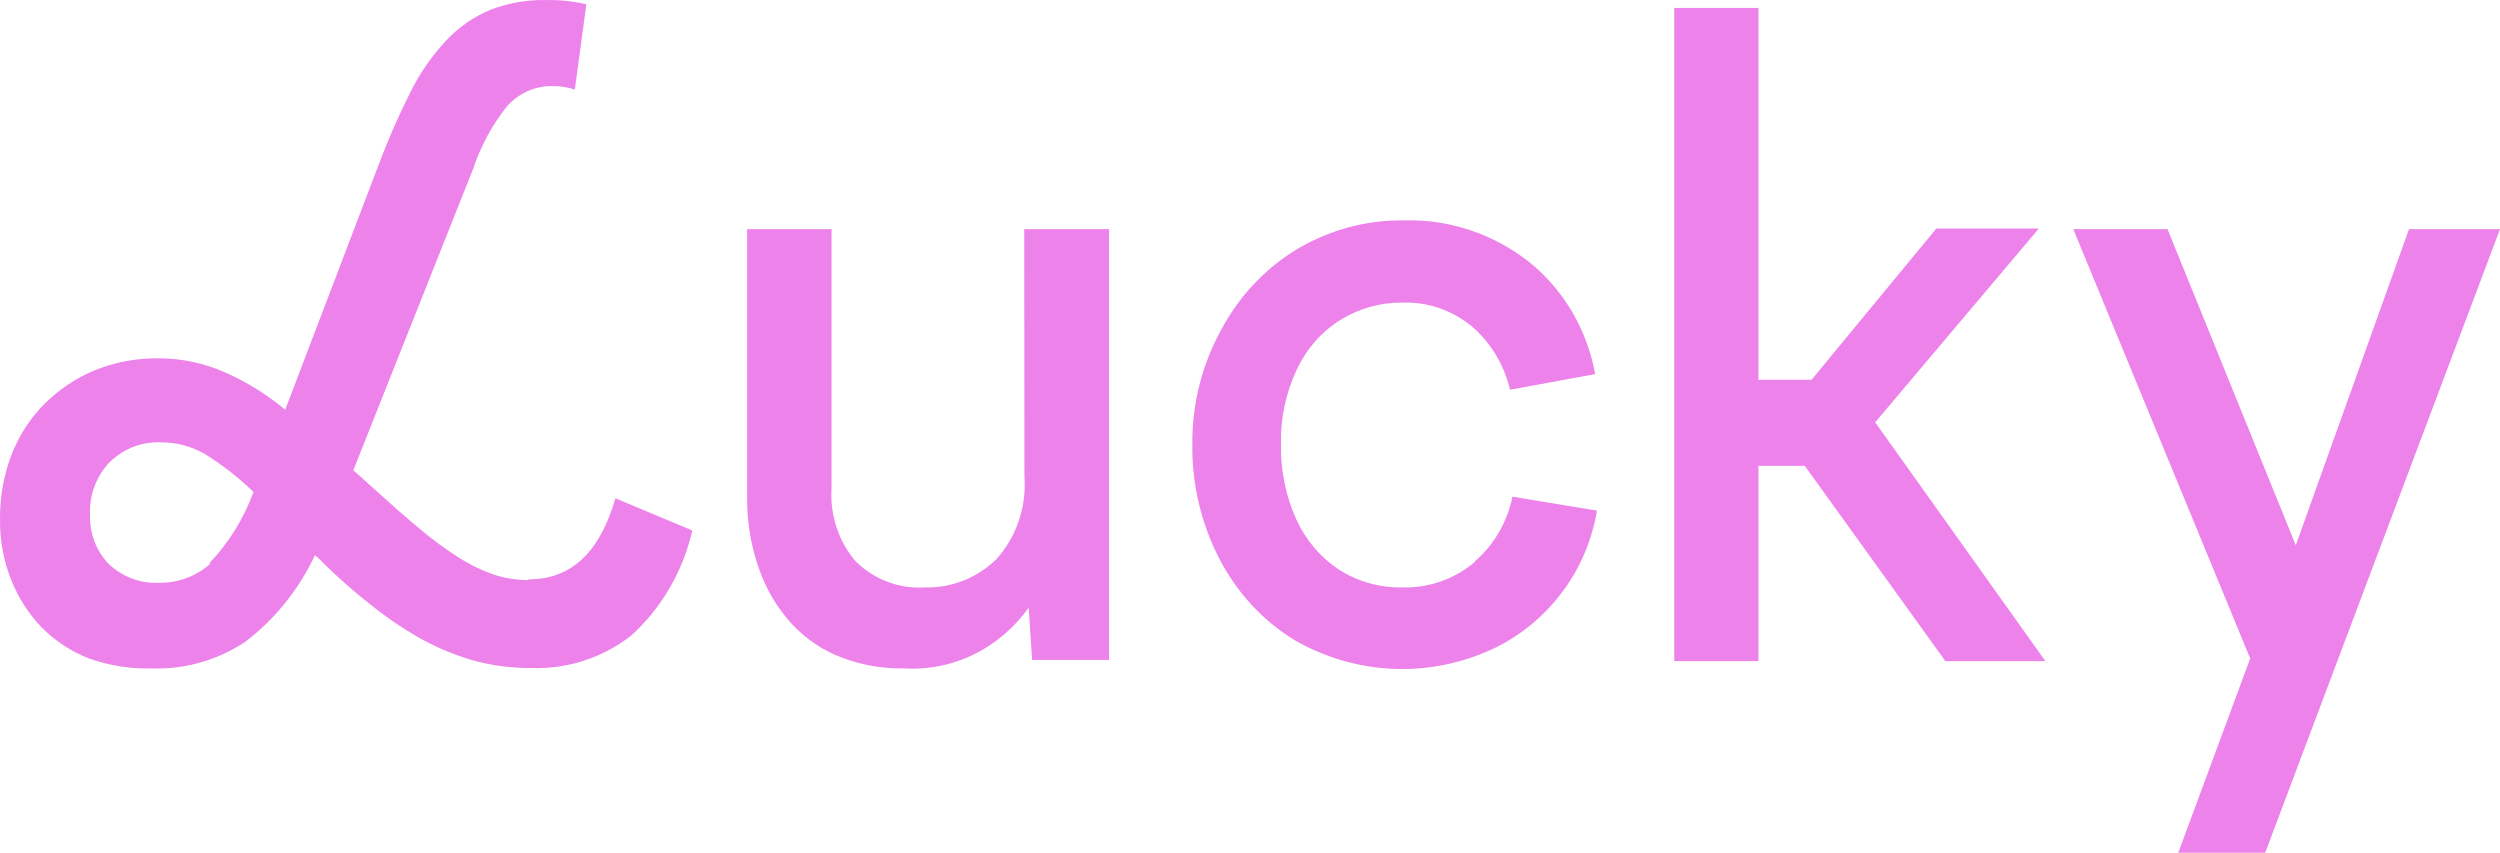 <?xml version="1.0" encoding="UTF-8"?> <svg xmlns="http://www.w3.org/2000/svg" width="258" height="88" viewBox="0 0 258 88" fill="none"> <path d="M248.613 23.644L236.924 56.271L223.686 23.644H213.962L232.22 67.955L224.798 88H233.768L258 23.644H248.613ZM105.721 49.165C105.836 50.734 105.633 52.311 105.127 53.791C104.621 55.272 103.822 56.623 102.784 57.755C100.786 59.67 98.162 60.696 95.461 60.619C94.165 60.708 92.865 60.519 91.64 60.062C90.415 59.606 89.291 58.892 88.336 57.964C87.45 56.945 86.77 55.747 86.337 54.443C85.903 53.139 85.726 51.755 85.816 50.377V23.644H77.103V51.15C77.059 53.754 77.484 56.342 78.354 58.779C79.099 60.878 80.247 62.793 81.728 64.402C83.163 65.946 84.915 67.126 86.848 67.851C88.907 68.639 91.087 69.022 93.278 68.979C95.75 69.138 98.221 68.649 100.469 67.554C102.716 66.46 104.671 64.795 106.158 62.709L106.515 68.102H114.454V23.644H105.702L105.721 49.165ZM54.439 59.866C53.241 59.857 52.05 59.66 50.907 59.281C49.65 58.841 48.445 58.252 47.315 57.525C45.933 56.641 44.607 55.663 43.345 54.599C41.936 53.428 40.388 52.07 38.681 50.523L36.975 48.977C36.898 48.895 36.811 48.825 36.717 48.767L36.459 48.538L48.823 17.436C49.606 15.078 50.79 12.889 52.316 10.977C52.926 10.291 53.669 9.75 54.493 9.39C55.318 9.029 56.206 8.858 57.099 8.887C57.852 8.885 58.602 9.004 59.321 9.242L60.512 0.443C59.163 0.13 57.785 -0.018 56.404 0.004C54.416 -0.04 52.437 0.307 50.569 1.028C48.87 1.74 47.33 2.814 46.044 4.184C44.58 5.747 43.343 7.529 42.373 9.472C41.11 11.981 39.983 14.563 38.999 17.206L29.433 42.288C27.562 40.727 25.499 39.441 23.301 38.463C21.116 37.485 18.768 36.98 16.394 36.979C14.116 36.945 11.853 37.371 9.726 38.233C7.813 39.036 6.063 40.213 4.566 41.703C3.105 43.175 1.955 44.956 1.192 46.928C0.383 49.039 -0.022 51.298 0.002 53.575C-0.028 55.726 0.364 57.861 1.153 59.845C1.894 61.704 2.98 63.389 4.348 64.799C5.772 66.217 7.462 67.306 9.309 67.997C11.37 68.711 13.532 69.043 15.7 68.979C19.089 69.093 22.433 68.14 25.305 66.241C28.359 63.918 30.831 60.848 32.509 57.295L32.867 57.609L33.204 57.922L33.363 58.111C34.911 59.615 36.479 61.016 38.106 62.291C39.698 63.584 41.383 64.744 43.147 65.761C44.895 66.745 46.738 67.53 48.644 68.102C50.65 68.673 52.719 68.954 54.797 68.938C58.494 69.085 62.13 67.914 65.116 65.614C68.257 62.781 70.472 58.978 71.447 54.745L63.509 51.422C61.908 56.996 58.944 59.783 54.618 59.783L54.439 59.866ZM21.733 58.152C20.266 59.464 18.397 60.169 16.474 60.138C14.573 60.253 12.706 59.577 11.274 58.257C10.621 57.598 10.106 56.801 9.765 55.919C9.423 55.036 9.261 54.088 9.289 53.136C9.247 52.141 9.401 51.148 9.743 50.219C10.084 49.291 10.606 48.448 11.274 47.743C11.981 47.036 12.817 46.486 13.731 46.127C14.645 45.767 15.618 45.606 16.593 45.653C18.188 45.635 19.761 46.053 21.157 46.865C22.951 47.978 24.628 49.288 26.159 50.774C25.149 53.539 23.593 56.047 21.594 58.131L21.733 58.152ZM152.24 57.964C150.119 59.76 147.459 60.701 144.739 60.619C142.428 60.675 140.149 60.037 138.17 58.779C136.276 57.526 134.756 55.737 133.784 53.617C132.682 51.177 132.139 48.5 132.196 45.799C132.142 43.148 132.7 40.523 133.823 38.149C134.813 36.019 136.372 34.239 138.309 33.029C140.256 31.822 142.48 31.2 144.739 31.231C147.31 31.138 149.83 31.996 151.863 33.656C153.832 35.328 155.226 37.633 155.833 40.219L164.624 38.609C163.787 34.031 161.386 29.934 157.877 27.092C154.136 24.135 149.553 22.602 144.878 22.745C140.991 22.69 137.161 23.729 133.784 25.755C130.513 27.747 127.818 30.637 125.984 34.115C124.045 37.654 123.031 41.672 123.047 45.758C122.984 49.933 123.956 54.054 125.865 57.713C127.675 61.197 130.359 64.089 133.625 66.074C136.766 67.874 140.26 68.885 143.834 69.026C147.408 69.168 150.964 68.436 154.225 66.889C156.974 65.562 159.383 63.563 161.251 61.058C163.076 58.625 164.297 55.751 164.803 52.697L156.091 51.255C155.54 53.917 154.139 56.3 152.121 58.006L152.24 57.964ZM210.409 23.581H199.831L186.951 39.194H181.474V0.819H172.781V68.227H181.474V48.078H186.257L200.764 68.227H211.084L193.52 43.584L210.409 23.581Z" fill="#ED82EB"></path> </svg> 